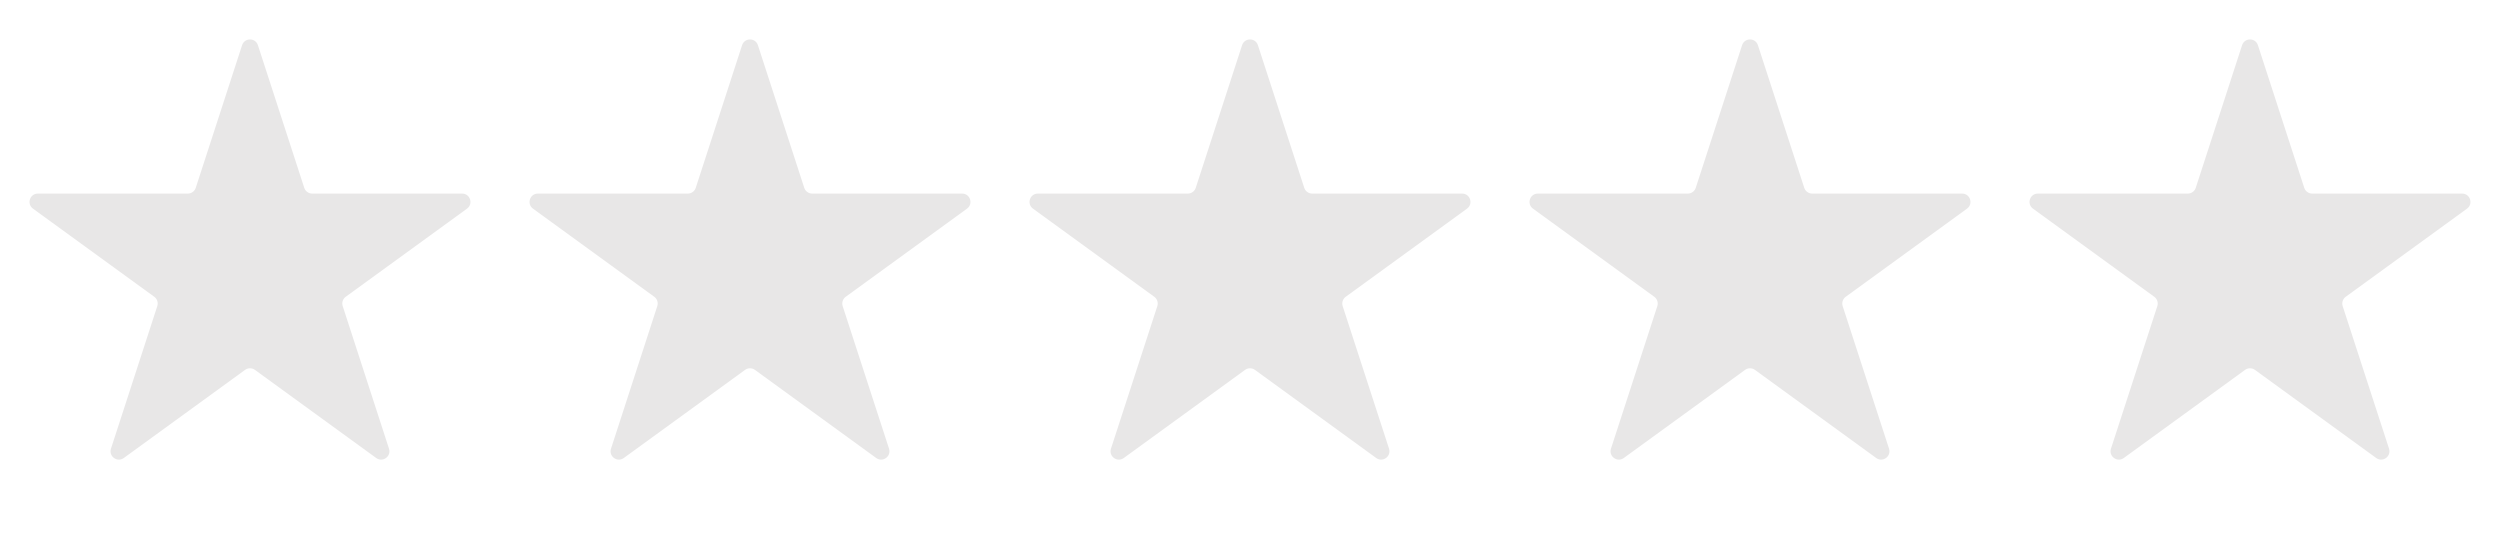 <svg xmlns="http://www.w3.org/2000/svg" fill="none" viewBox="0 0 60 13" height="13" width="60">
<path fill="#E8E7E7" d="M5.81 1.085C5.87 0.901 6.13 0.901 6.19 1.085L7.302 4.508C7.329 4.59 7.406 4.646 7.492 4.646H11.091C11.284 4.646 11.365 4.894 11.208 5.008L8.297 7.123C8.227 7.174 8.198 7.264 8.225 7.346L9.336 10.769C9.396 10.953 9.185 11.106 9.029 10.992L6.118 8.877C6.047 8.826 5.953 8.826 5.882 8.877L2.971 10.992C2.815 11.106 2.604 10.953 2.663 10.769L3.775 7.346C3.802 7.264 3.773 7.174 3.703 7.123L0.792 5.008C0.635 4.894 0.715 4.646 0.909 4.646H4.508C4.594 4.646 4.671 4.59 4.698 4.508L5.81 1.085Z"></path>
<path fill="#E8E7E7" d="M17.81 1.085C17.87 0.901 18.13 0.901 18.19 1.085L19.302 4.508C19.329 4.59 19.406 4.646 19.492 4.646H23.091C23.285 4.646 23.365 4.894 23.208 5.008L20.297 7.123C20.227 7.174 20.198 7.264 20.224 7.346L21.337 10.769C21.396 10.953 21.186 11.106 21.029 10.992L18.118 8.877C18.047 8.826 17.953 8.826 17.882 8.877L14.971 10.992C14.815 11.106 14.604 10.953 14.664 10.769L15.775 7.346C15.802 7.264 15.773 7.174 15.703 7.123L12.792 5.008C12.635 4.894 12.716 4.646 12.909 4.646H16.508C16.594 4.646 16.671 4.59 16.698 4.508L17.81 1.085Z"></path>
<path fill="#E8E7E7" d="M29.81 1.085C29.87 0.901 30.13 0.901 30.19 1.085L31.302 4.508C31.329 4.59 31.406 4.646 31.492 4.646H35.091C35.285 4.646 35.365 4.894 35.208 5.008L32.297 7.123C32.227 7.174 32.198 7.264 32.224 7.346L33.337 10.769C33.396 10.953 33.185 11.106 33.029 10.992L30.118 8.877C30.047 8.826 29.953 8.826 29.882 8.877L26.971 10.992C26.814 11.106 26.604 10.953 26.663 10.769L27.776 7.346C27.802 7.264 27.773 7.174 27.703 7.123L24.792 5.008C24.635 4.894 24.715 4.646 24.909 4.646H28.508C28.594 4.646 28.671 4.59 28.698 4.508L29.81 1.085Z"></path>
<path fill="#E8E7E7" d="M41.81 1.085C41.87 0.901 42.13 0.901 42.19 1.085L43.302 4.508C43.329 4.59 43.406 4.646 43.492 4.646H47.091C47.285 4.646 47.365 4.894 47.208 5.008L44.297 7.123C44.227 7.174 44.198 7.264 44.224 7.346L45.337 10.769C45.396 10.953 45.185 11.106 45.029 10.992L42.118 8.877C42.047 8.826 41.953 8.826 41.882 8.877L38.971 10.992C38.815 11.106 38.604 10.953 38.663 10.769L39.776 7.346C39.802 7.264 39.773 7.174 39.703 7.123L36.792 5.008C36.635 4.894 36.715 4.646 36.909 4.646H40.508C40.594 4.646 40.671 4.59 40.698 4.508L41.81 1.085Z"></path>
<path fill="#E8E7E7" d="M53.81 1.085C53.87 0.901 54.13 0.901 54.19 1.085L55.302 4.508C55.329 4.59 55.406 4.646 55.492 4.646H59.091C59.285 4.646 59.365 4.894 59.208 5.008L56.297 7.123C56.227 7.174 56.198 7.264 56.224 7.346L57.337 10.769C57.396 10.953 57.185 11.106 57.029 10.992L54.118 8.877C54.047 8.826 53.953 8.826 53.882 8.877L50.971 10.992C50.815 11.106 50.604 10.953 50.663 10.769L51.776 7.346C51.802 7.264 51.773 7.174 51.703 7.123L48.792 5.008C48.635 4.894 48.715 4.646 48.909 4.646H52.508C52.594 4.646 52.671 4.59 52.698 4.508L53.81 1.085Z"></path>
</svg>
